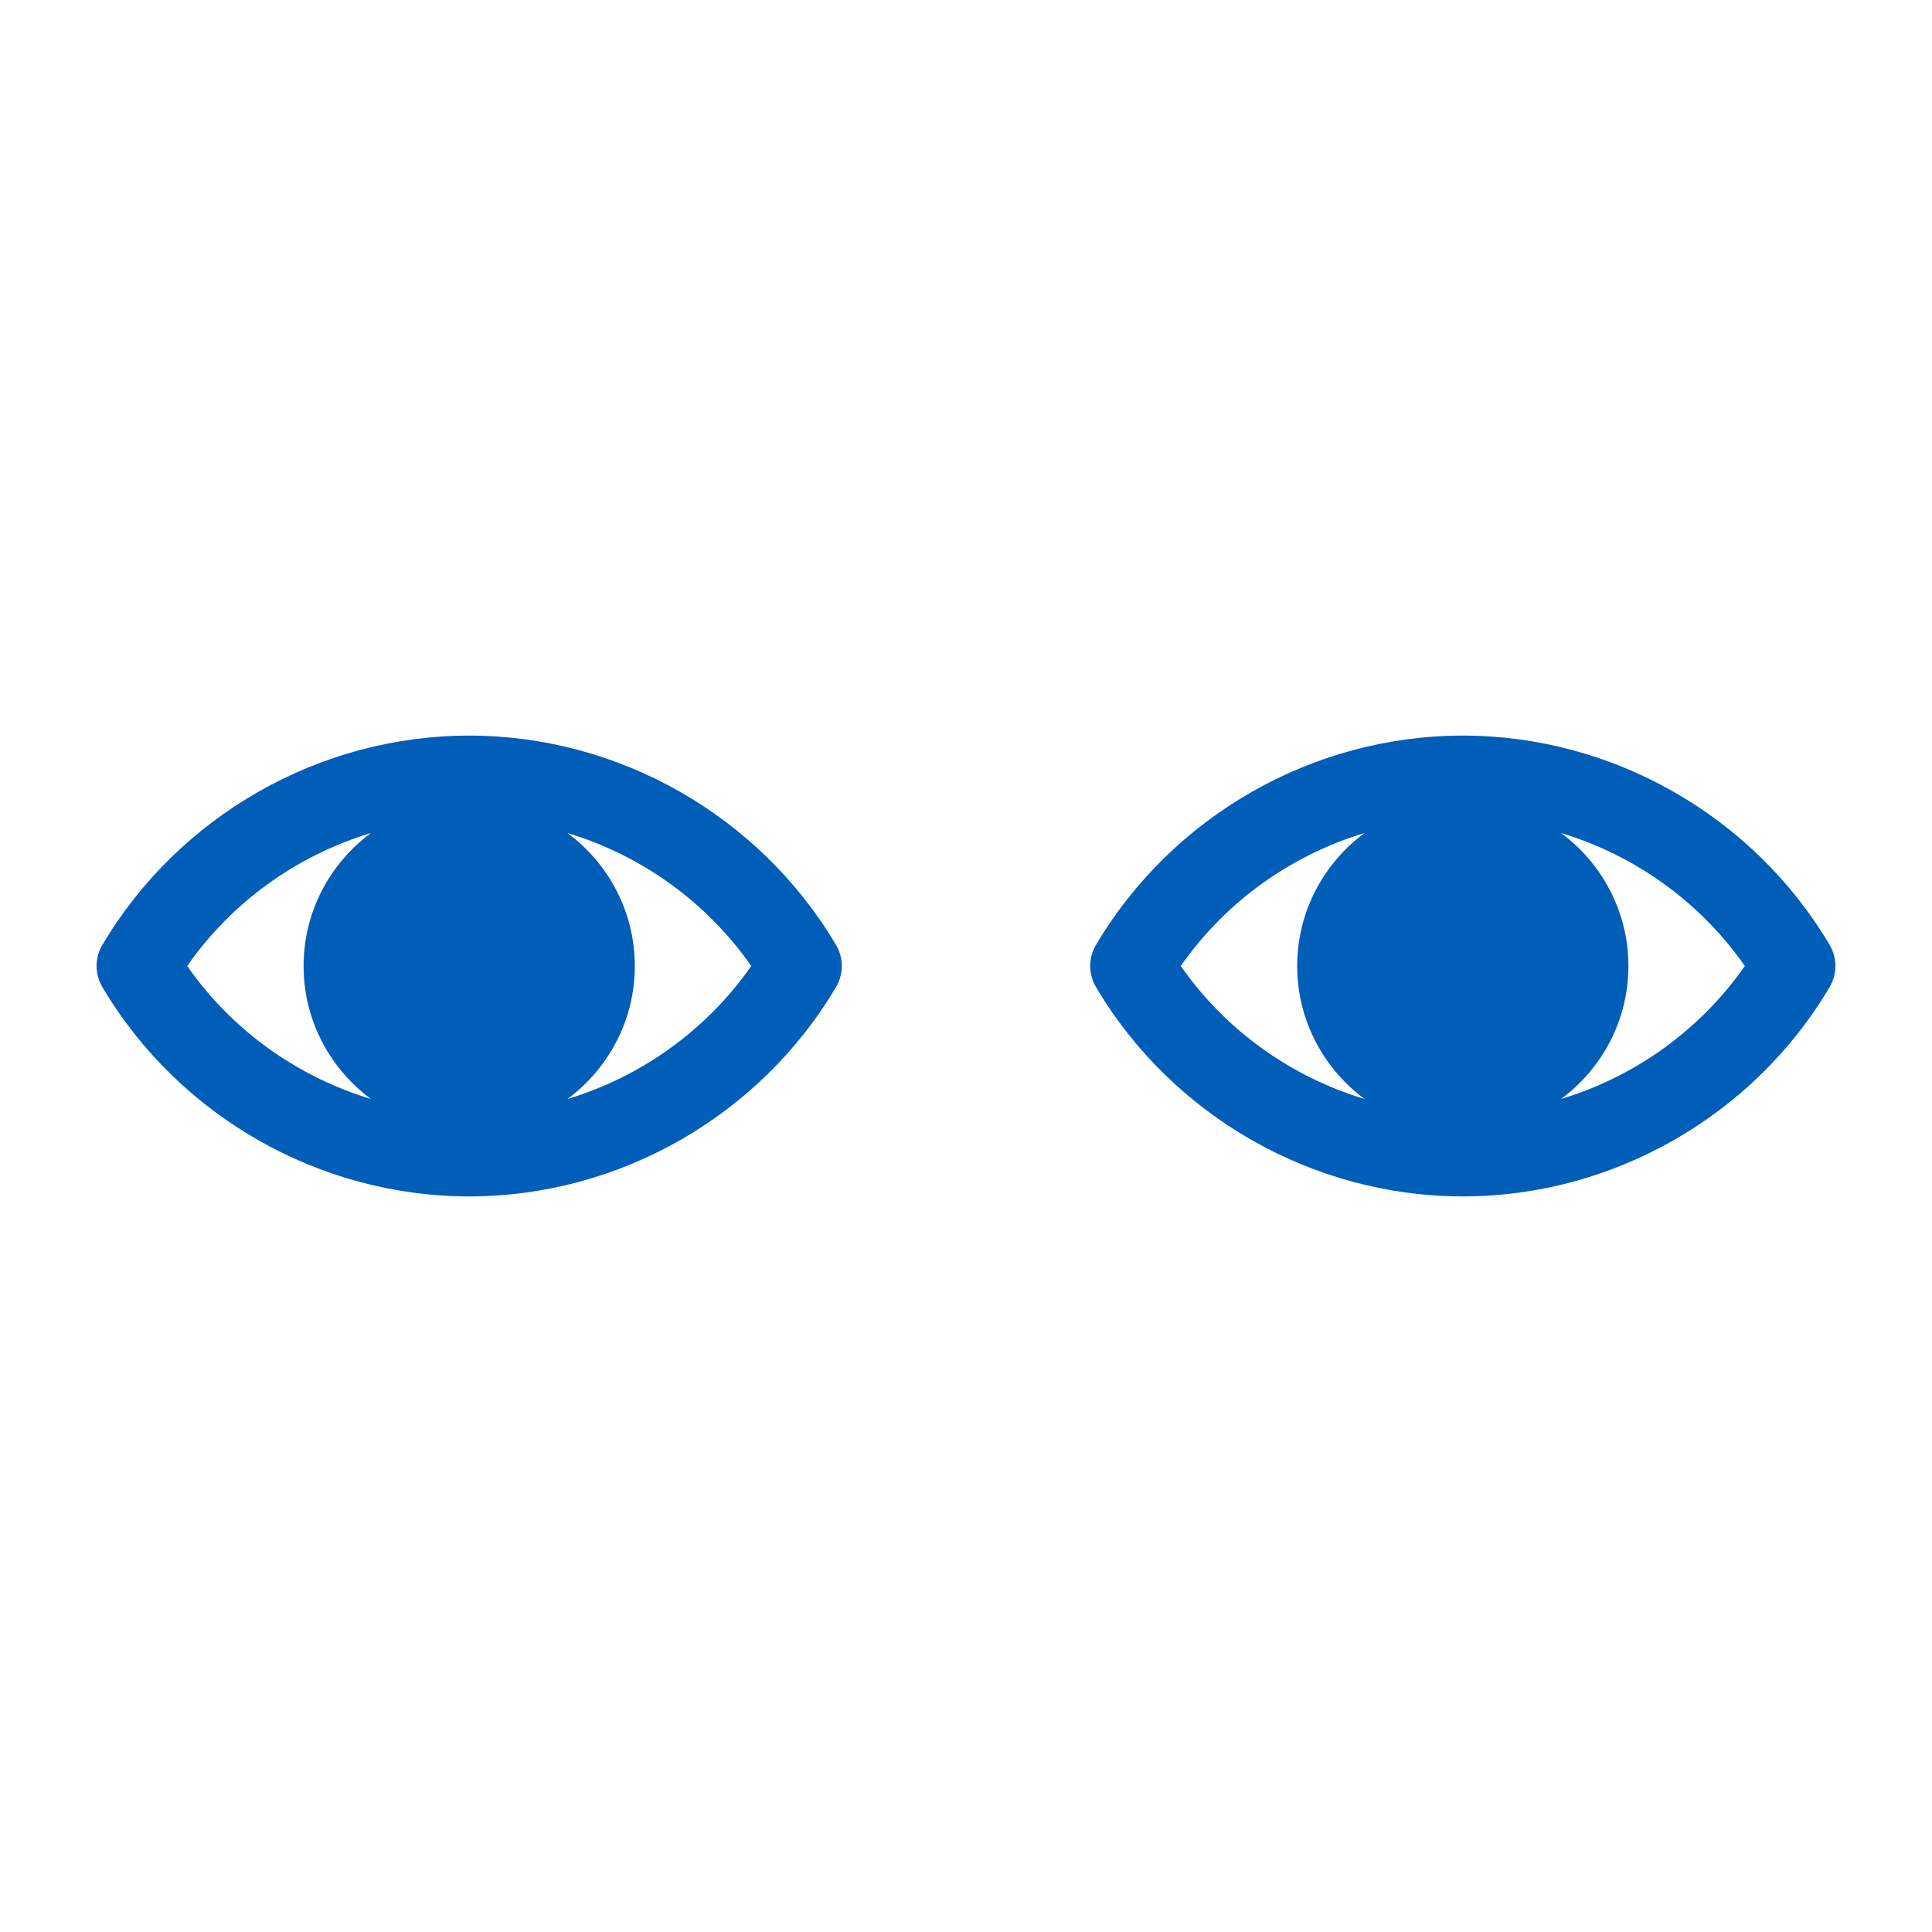 <?xml version="1.0" encoding="UTF-8"?>
<svg width="1200pt" height="1200pt" version="1.1" viewBox="0 0 1200 1200" xmlns="http://www.w3.org/2000/svg">
 <g fill="#005db8">
  <path d="m291.43 456.89c-93.047 0-180.35 49.812-227.84 130-4.789 8.09-4.789 18.133 0 26.219 47.496 80.184 134.8 130 227.84 130s180.35-49.812 227.83-130c4.789-8.09 4.789-18.133 0-26.219-47.496-80.172-134.79-130-227.83-130zm-175.16 143.11c27.758-39.84 68.328-68.785 114.1-82.586-25.297 18.758-41.797 48.742-41.797 82.586 0 33.852 16.5 63.828 41.809 82.598-45.77-13.812-86.355-42.746-114.11-82.598zm236.21 82.598c25.297-18.758 41.809-48.742 41.809-82.598 0-33.84-16.5-63.816-41.785-82.586 45.758 13.801 86.34 42.742 114.1 82.586-27.77 39.852-68.355 68.785-114.12 82.598z"/>
  <path d="m908.58 456.89c-93.047 0-180.35 49.812-227.84 130-4.777 8.09-4.777 18.133 0 26.219 47.496 80.184 134.79 130 227.84 130 93.047 0 180.35-49.812 227.83-130 4.777-8.09 4.777-18.133 0-26.219-47.48-80.172-134.79-130-227.83-130zm-175.18 143.11c27.758-39.84 68.34-68.785 114.11-82.586-25.297 18.758-41.797 48.742-41.797 82.586 0 33.852 16.512 63.828 41.809 82.598-45.781-13.812-86.352-42.746-114.12-82.598zm236.22 82.598c25.297-18.758 41.809-48.742 41.809-82.598 0-33.84-16.5-63.816-41.797-82.586 45.758 13.801 86.34 42.742 114.11 82.586-27.77 39.852-68.355 68.785-114.12 82.598z"/>
 </g>
</svg>
